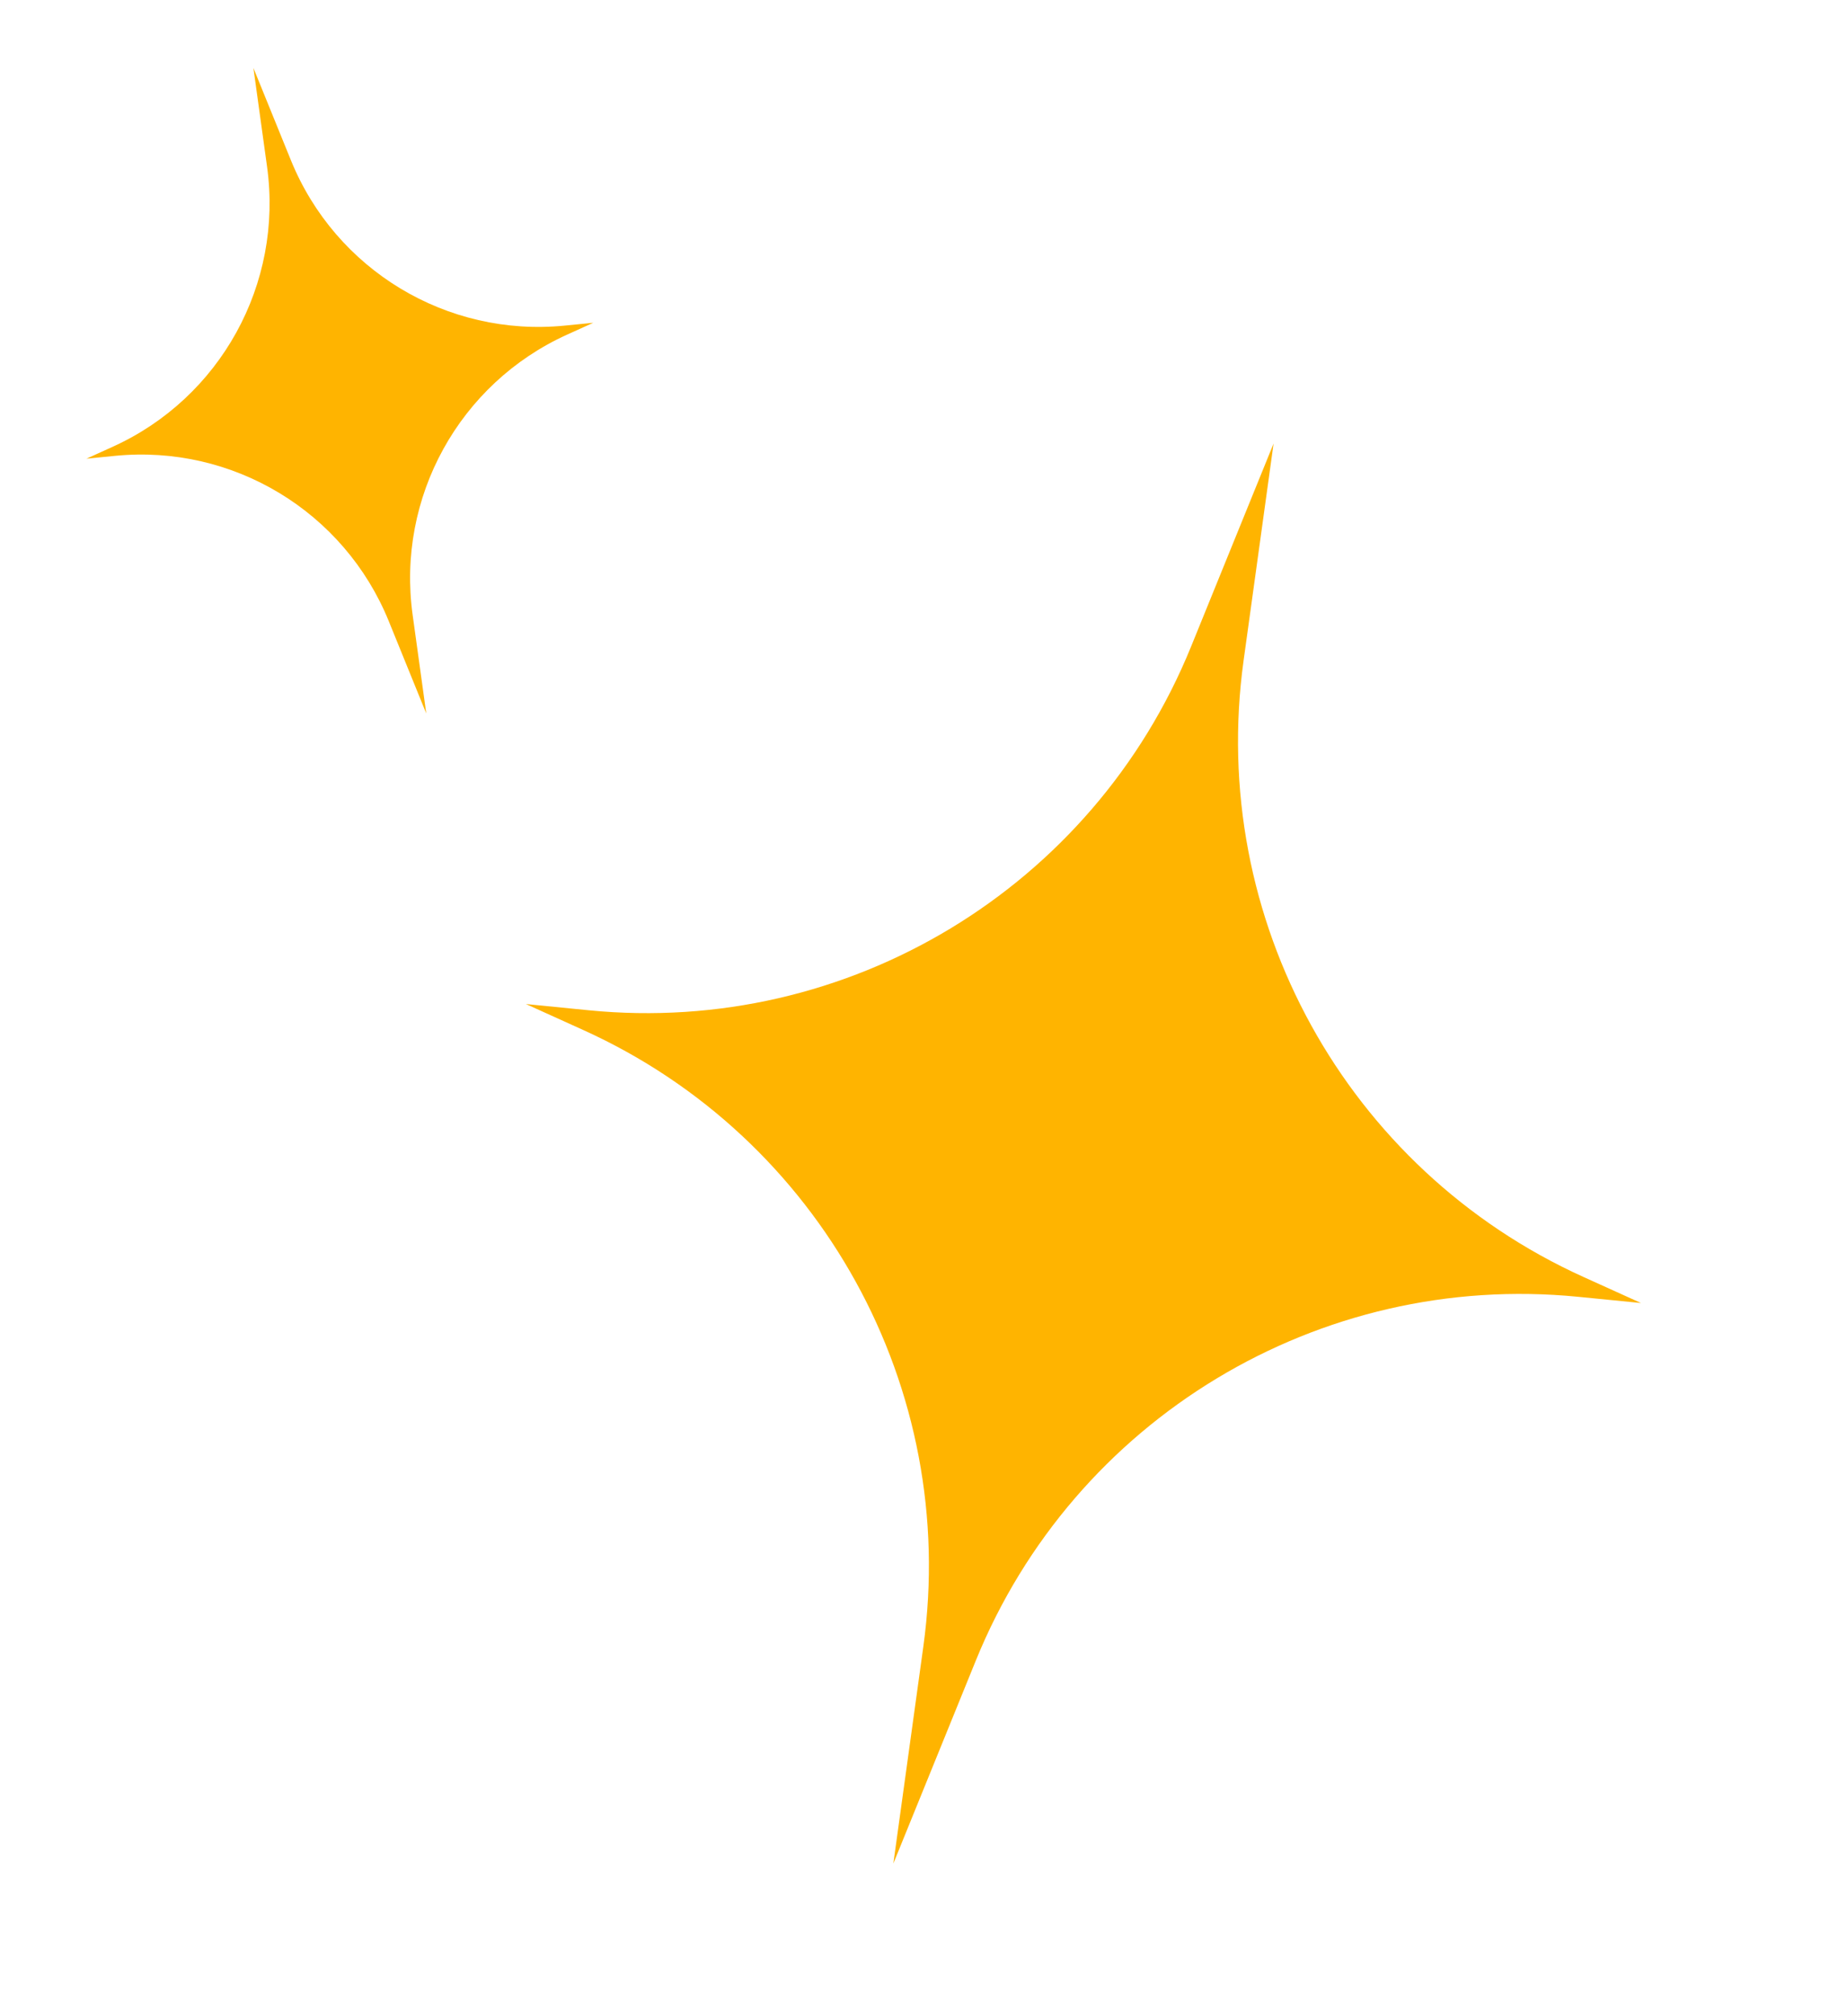 <?xml version="1.0" encoding="UTF-8"?> <svg xmlns="http://www.w3.org/2000/svg" width="88" height="96" viewBox="0 0 88 96" fill="none"><path d="M60.68 21.117L59.25 31.456C57.551 43.743 64.139 55.685 75.44 60.8L78.184 62.042L75.187 61.746C62.842 60.526 51.166 67.573 46.494 79.064L42.563 88.732L43.993 78.394C45.692 66.106 39.104 54.165 27.803 49.05L25.058 47.807L28.056 48.104C40.401 49.324 52.077 42.277 56.749 30.785L60.68 21.117Z" fill="#FFB400"></path><path d="M12.074 3.237L13.861 7.632C15.985 12.855 21.292 16.059 26.903 15.504L28.266 15.369L27.018 15.934C21.881 18.259 18.887 23.687 19.659 29.272L20.309 33.971L18.523 29.577C16.399 24.354 11.091 21.15 5.48 21.705L4.118 21.84L5.365 21.275C10.502 18.95 13.496 13.522 12.724 7.937L12.074 3.237Z" fill="#FFB400"></path></svg> 